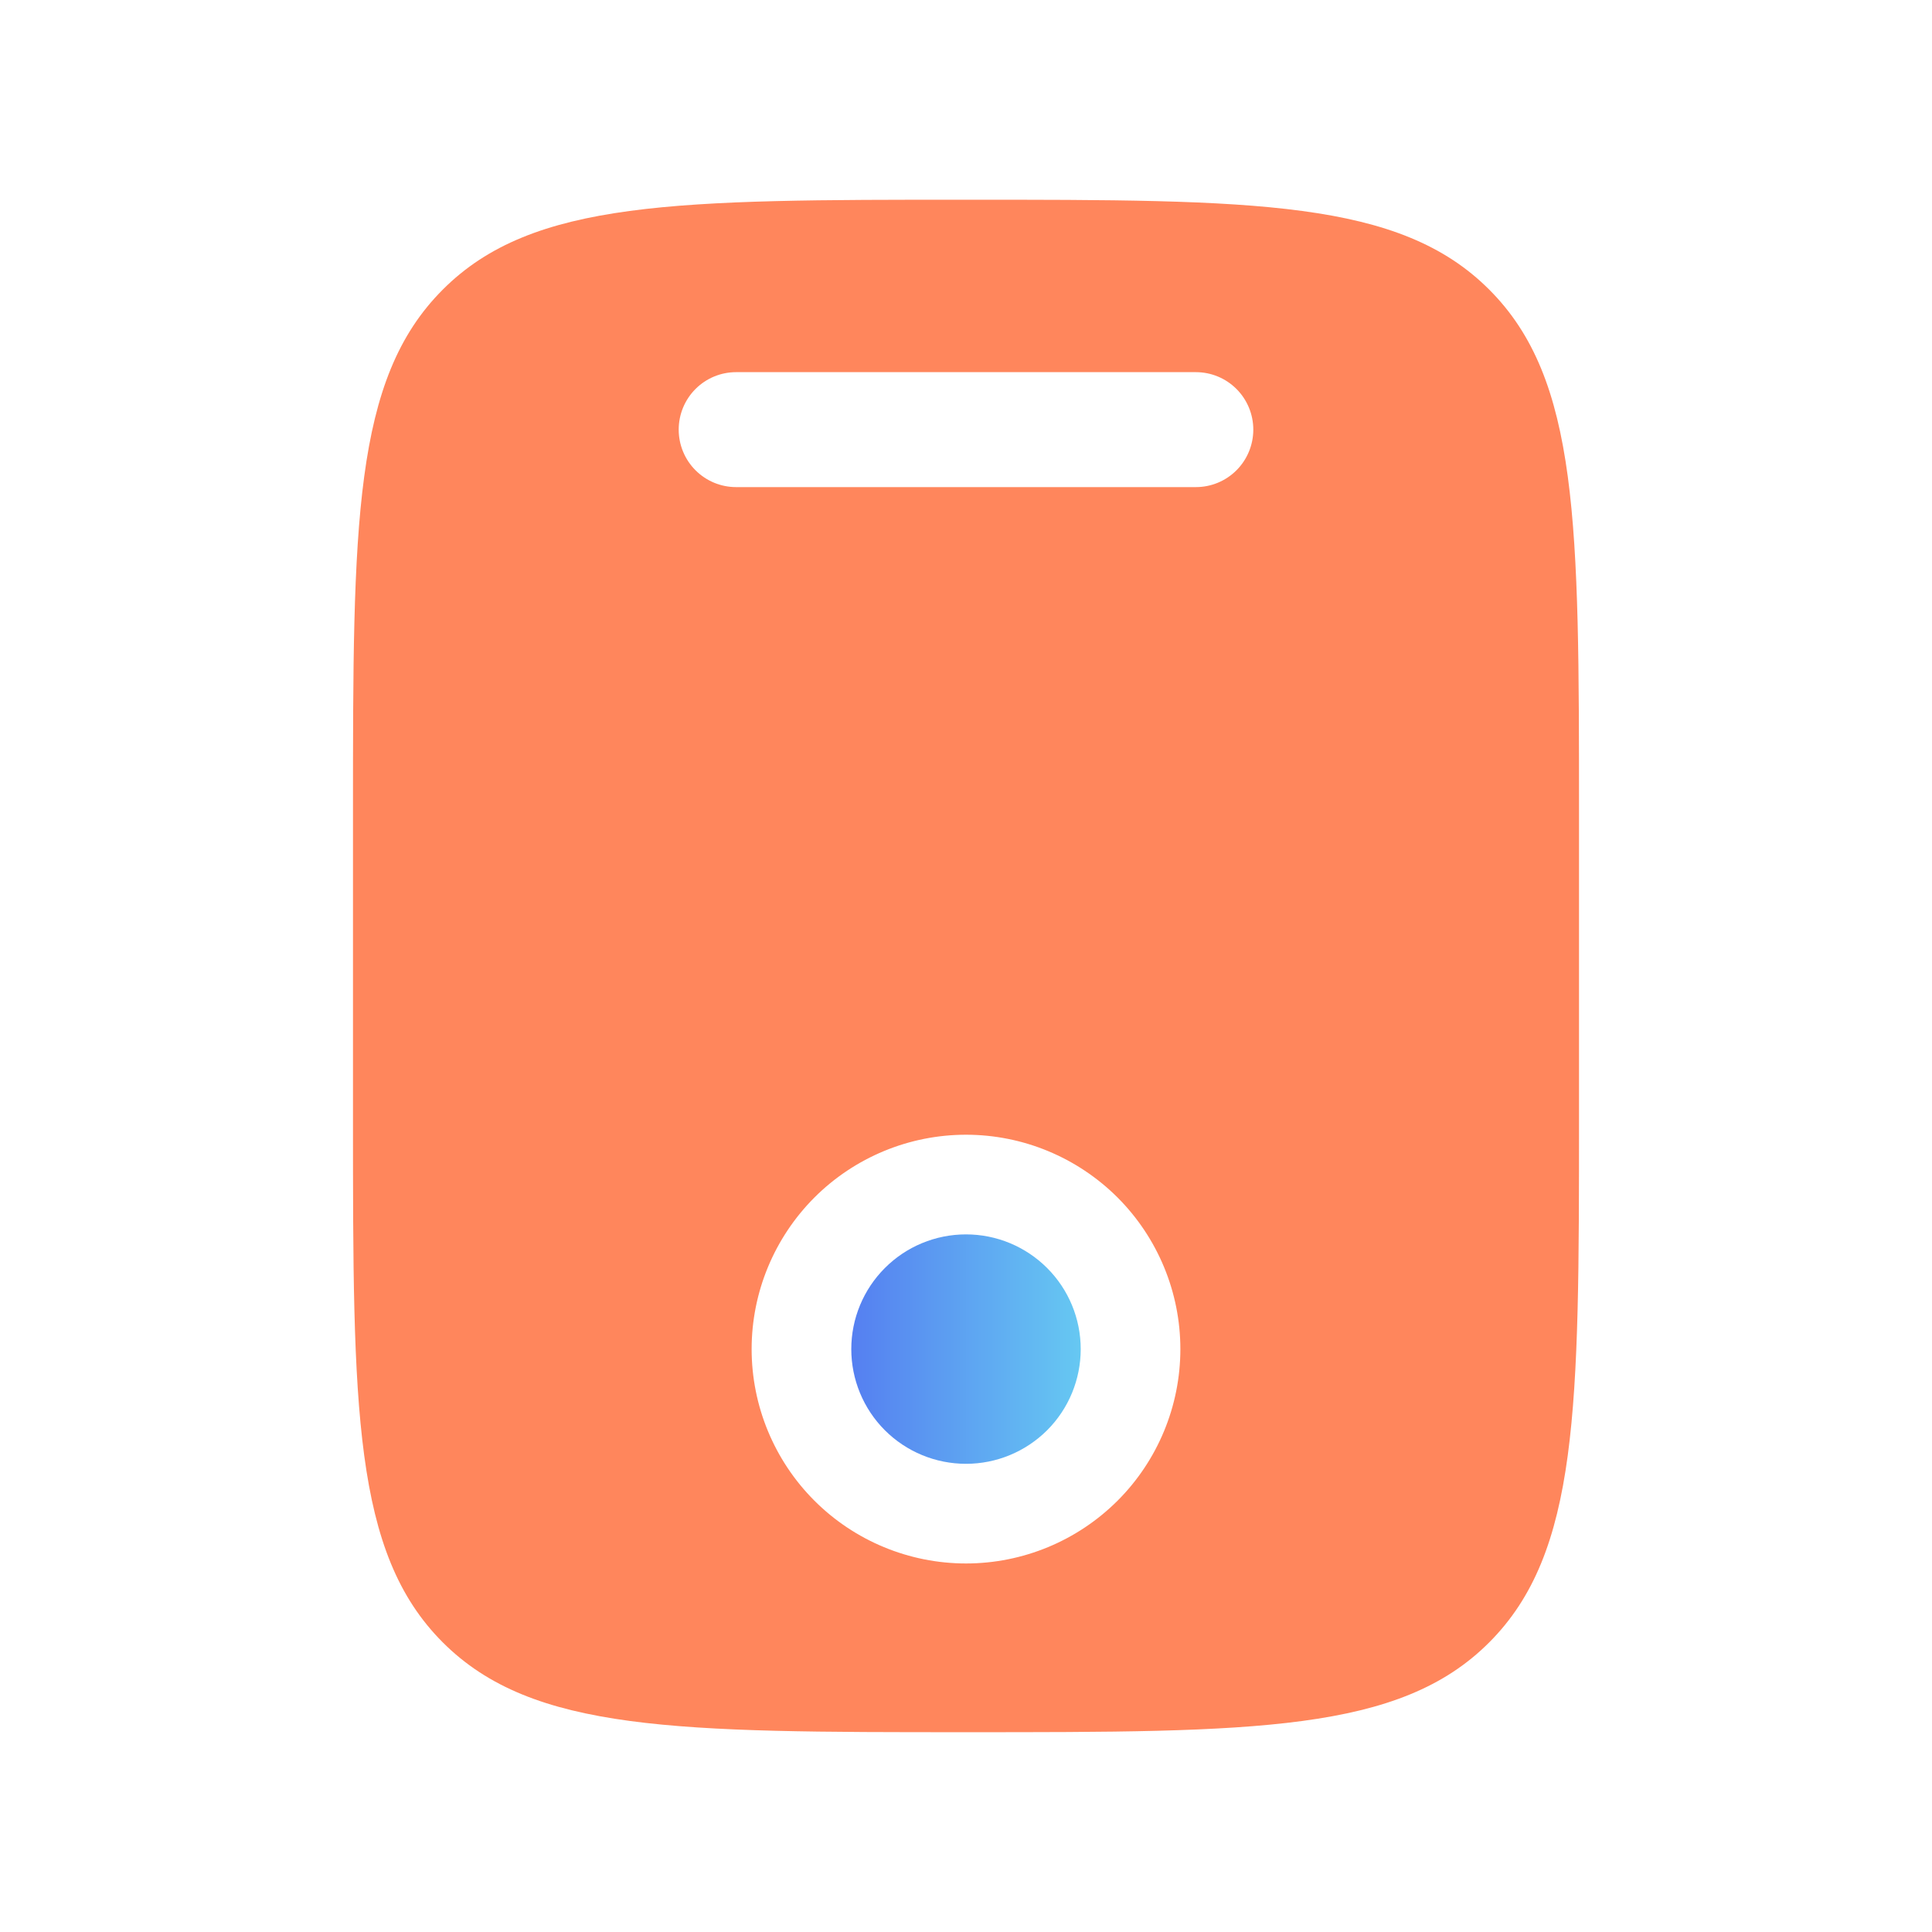 <svg width="24" height="24" viewBox="0 0 24 24" fill="none" xmlns="http://www.w3.org/2000/svg">
<path fill-rule="evenodd" clip-rule="evenodd" d="M4.385 10.096C4.385 6.507 4.385 4.712 5.501 3.597C6.615 2.481 8.411 2.481 12 2.481C15.589 2.481 17.384 2.482 18.499 3.597C19.615 4.712 19.615 6.507 19.615 10.096V13.904C19.615 17.493 19.614 19.287 18.499 20.403C17.385 21.518 15.589 21.518 12 21.518C8.411 21.518 6.616 21.517 5.501 20.403C4.385 19.288 4.385 17.493 4.385 13.904V10.096ZM8.64 4.832C8.774 4.698 8.955 4.623 9.144 4.623H14.855C15.045 4.623 15.226 4.698 15.36 4.832C15.494 4.966 15.569 5.148 15.569 5.337C15.569 5.526 15.494 5.708 15.36 5.842C15.226 5.976 15.045 6.051 14.855 6.051H9.144C8.955 6.051 8.774 5.976 8.64 5.842C8.506 5.708 8.431 5.526 8.431 5.337C8.431 5.148 8.506 4.966 8.64 4.832ZM12 19.422C12.706 19.422 13.383 19.141 13.883 18.642C14.382 18.143 14.663 17.465 14.663 16.759C14.663 16.053 14.382 15.376 13.883 14.876C13.383 14.377 12.706 14.096 12 14.096C11.294 14.096 10.616 14.377 10.117 14.876C9.618 15.376 9.337 16.053 9.337 16.759C9.337 17.465 9.618 18.143 10.117 18.642C10.616 19.141 11.294 19.422 12 19.422Z" fill="#FF865C"/>
<path d="M13.008 17.767C12.74 18.034 12.378 18.184 12 18.184C11.622 18.184 11.259 18.034 10.992 17.767C10.725 17.5 10.575 17.137 10.575 16.759C10.575 16.381 10.725 16.019 10.992 15.752C11.259 15.484 11.622 15.334 12 15.334C12.378 15.334 12.74 15.484 13.008 15.752C13.275 16.019 13.425 16.381 13.425 16.759C13.425 17.137 13.275 17.5 13.008 17.767Z" fill="url(#paint0_linear_12456_4200)"/>
<defs>
<linearGradient id="paint0_linear_12456_4200" x1="10.575" y1="16.773" x2="13.425" y2="16.773" gradientUnits="userSpaceOnUse">
<stop stop-color="#557FF1"/>
<stop offset="1" stop-color="#66C8F2"/>
</linearGradient>
</defs>
</svg>
